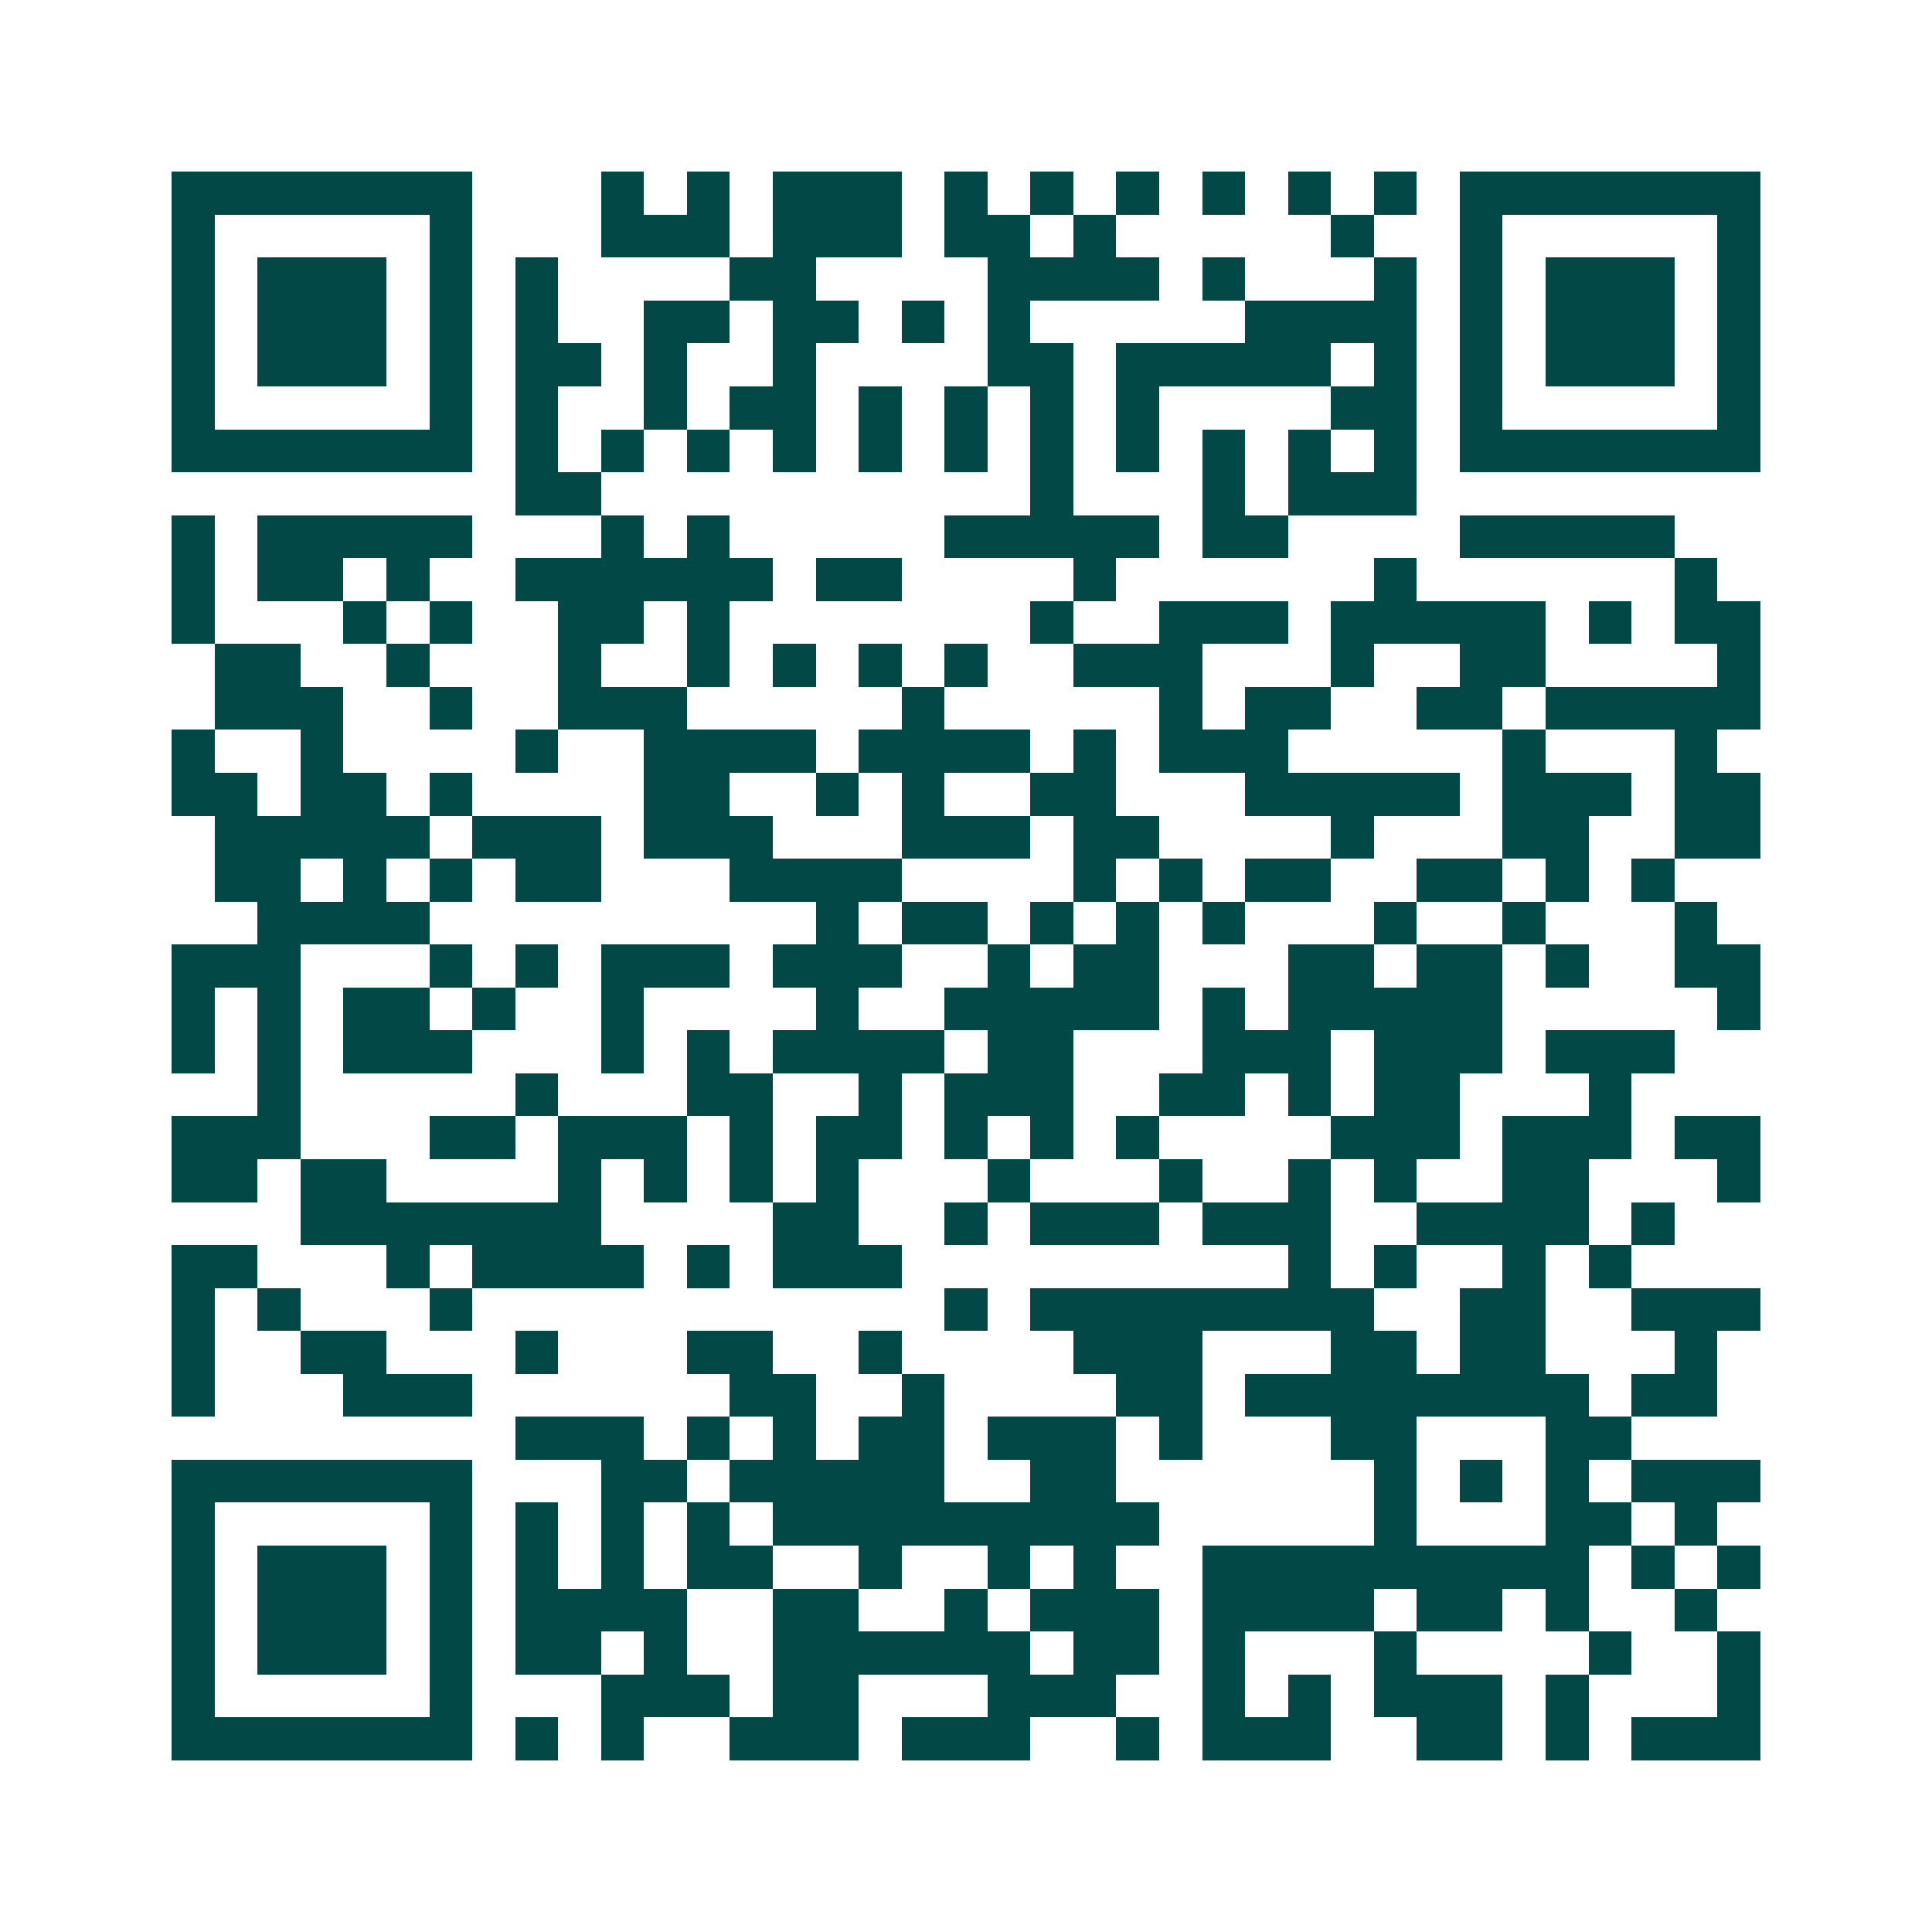 <svg xmlns="http://www.w3.org/2000/svg" width="200" height="200" viewBox="0 0 45 45" shape-rendering="crispEdges"><path fill="#ffffff" d="M0 0h45v45H0z"/><path stroke="#014847" d="M4 4.5h7m3 0h1m1 0h1m1 0h3m1 0h1m1 0h1m1 0h1m1 0h1m1 0h1m1 0h1m1 0h7M4 5.5h1m5 0h1m3 0h3m1 0h3m1 0h2m1 0h1m5 0h1m2 0h1m5 0h1M4 6.5h1m1 0h3m1 0h1m1 0h1m4 0h2m4 0h4m1 0h1m3 0h1m1 0h1m1 0h3m1 0h1M4 7.5h1m1 0h3m1 0h1m1 0h1m2 0h2m1 0h2m1 0h1m1 0h1m5 0h4m1 0h1m1 0h3m1 0h1M4 8.5h1m1 0h3m1 0h1m1 0h2m1 0h1m2 0h1m4 0h2m1 0h5m1 0h1m1 0h1m1 0h3m1 0h1M4 9.5h1m5 0h1m1 0h1m2 0h1m1 0h2m1 0h1m1 0h1m1 0h1m1 0h1m4 0h2m1 0h1m5 0h1M4 10.5h7m1 0h1m1 0h1m1 0h1m1 0h1m1 0h1m1 0h1m1 0h1m1 0h1m1 0h1m1 0h1m1 0h1m1 0h7M12 11.5h2m10 0h1m3 0h1m1 0h3M4 12.5h1m1 0h5m3 0h1m1 0h1m5 0h5m1 0h2m4 0h5M4 13.5h1m1 0h2m1 0h1m2 0h6m1 0h2m4 0h1m6 0h1m6 0h1M4 14.5h1m3 0h1m1 0h1m2 0h2m1 0h1m7 0h1m2 0h3m1 0h5m1 0h1m1 0h2M5 15.5h2m2 0h1m3 0h1m2 0h1m1 0h1m1 0h1m1 0h1m2 0h3m3 0h1m2 0h2m4 0h1M5 16.5h3m2 0h1m2 0h3m5 0h1m5 0h1m1 0h2m2 0h2m1 0h5M4 17.5h1m2 0h1m4 0h1m2 0h4m1 0h4m1 0h1m1 0h3m5 0h1m3 0h1M4 18.5h2m1 0h2m1 0h1m4 0h2m2 0h1m1 0h1m2 0h2m3 0h5m1 0h3m1 0h2M5 19.5h5m1 0h3m1 0h3m3 0h3m1 0h2m4 0h1m3 0h2m2 0h2M5 20.5h2m1 0h1m1 0h1m1 0h2m3 0h4m4 0h1m1 0h1m1 0h2m2 0h2m1 0h1m1 0h1M6 21.5h4m9 0h1m1 0h2m1 0h1m1 0h1m1 0h1m3 0h1m2 0h1m3 0h1M4 22.5h3m3 0h1m1 0h1m1 0h3m1 0h3m2 0h1m1 0h2m3 0h2m1 0h2m1 0h1m2 0h2M4 23.5h1m1 0h1m1 0h2m1 0h1m2 0h1m4 0h1m2 0h5m1 0h1m1 0h5m5 0h1M4 24.5h1m1 0h1m1 0h3m3 0h1m1 0h1m1 0h4m1 0h2m3 0h3m1 0h3m1 0h3M6 25.5h1m5 0h1m3 0h2m2 0h1m1 0h3m2 0h2m1 0h1m1 0h2m3 0h1M4 26.5h3m3 0h2m1 0h3m1 0h1m1 0h2m1 0h1m1 0h1m1 0h1m4 0h3m1 0h3m1 0h2M4 27.5h2m1 0h2m4 0h1m1 0h1m1 0h1m1 0h1m3 0h1m3 0h1m2 0h1m1 0h1m2 0h2m3 0h1M7 28.5h7m4 0h2m2 0h1m1 0h3m1 0h3m2 0h4m1 0h1M4 29.5h2m3 0h1m1 0h4m1 0h1m1 0h3m9 0h1m1 0h1m2 0h1m1 0h1M4 30.5h1m1 0h1m3 0h1m11 0h1m1 0h8m2 0h2m2 0h3M4 31.5h1m2 0h2m3 0h1m3 0h2m2 0h1m4 0h3m3 0h2m1 0h2m3 0h1M4 32.5h1m3 0h3m6 0h2m2 0h1m4 0h2m1 0h8m1 0h2M12 33.5h3m1 0h1m1 0h1m1 0h2m1 0h3m1 0h1m3 0h2m3 0h2M4 34.5h7m3 0h2m1 0h5m2 0h2m6 0h1m1 0h1m1 0h1m1 0h3M4 35.5h1m5 0h1m1 0h1m1 0h1m1 0h1m1 0h9m5 0h1m3 0h2m1 0h1M4 36.5h1m1 0h3m1 0h1m1 0h1m1 0h1m1 0h2m2 0h1m2 0h1m1 0h1m2 0h9m1 0h1m1 0h1M4 37.5h1m1 0h3m1 0h1m1 0h4m2 0h2m2 0h1m1 0h3m1 0h4m1 0h2m1 0h1m2 0h1M4 38.5h1m1 0h3m1 0h1m1 0h2m1 0h1m2 0h6m1 0h2m1 0h1m3 0h1m4 0h1m2 0h1M4 39.5h1m5 0h1m3 0h3m1 0h2m3 0h3m2 0h1m1 0h1m1 0h3m1 0h1m3 0h1M4 40.5h7m1 0h1m1 0h1m2 0h3m1 0h3m2 0h1m1 0h3m2 0h2m1 0h1m1 0h3"/></svg>
